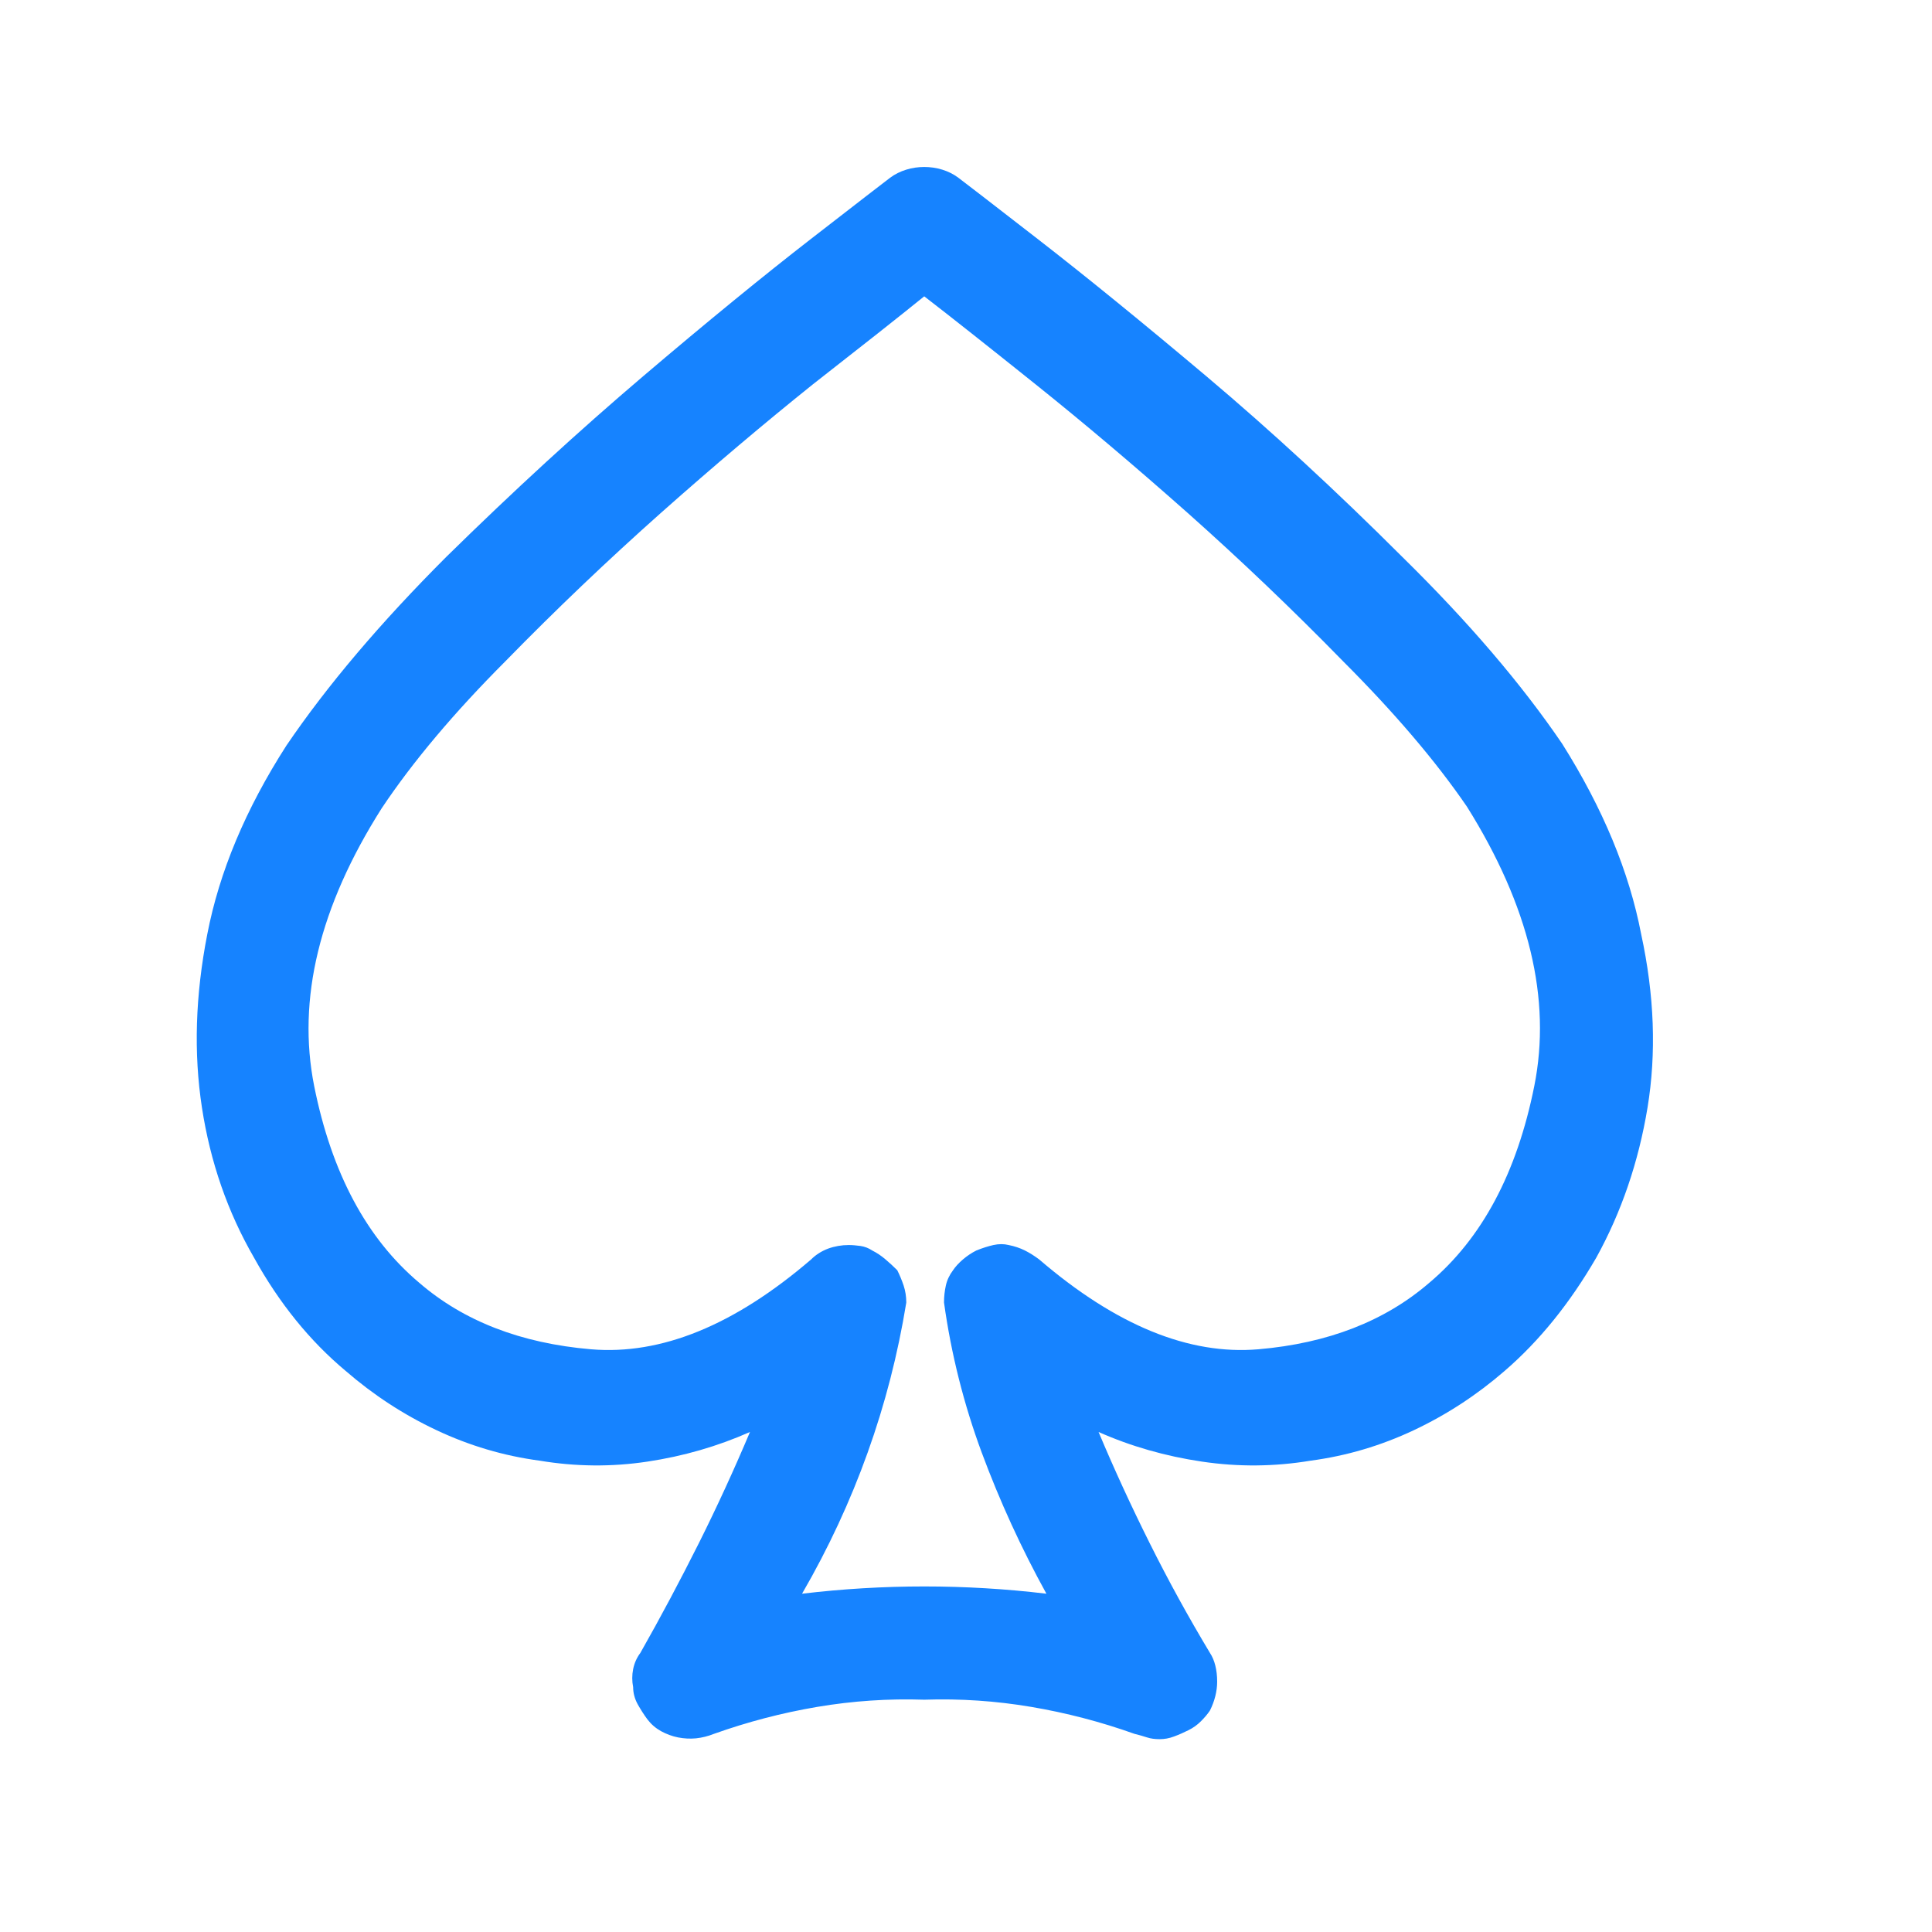 <svg width="21" height="21" viewBox="0 0 21 21" fill="none" xmlns="http://www.w3.org/2000/svg">
<path d="M12.605 18.904C12.553 18.904 12.507 18.898 12.468 18.885C12.429 18.872 12.383 18.859 12.331 18.846C11.967 18.716 11.592 18.618 11.208 18.553C10.824 18.488 10.437 18.462 10.046 18.475C9.656 18.462 9.268 18.488 8.884 18.553C8.5 18.618 8.126 18.716 7.761 18.846C7.696 18.872 7.631 18.888 7.566 18.895C7.501 18.901 7.436 18.898 7.37 18.885C7.305 18.872 7.244 18.849 7.185 18.817C7.126 18.784 7.078 18.742 7.038 18.69C6.999 18.638 6.964 18.582 6.931 18.524C6.899 18.465 6.882 18.403 6.882 18.338C6.869 18.273 6.869 18.208 6.882 18.143C6.895 18.078 6.921 18.019 6.96 17.967C7.182 17.576 7.393 17.179 7.595 16.776C7.797 16.372 7.982 15.968 8.152 15.565C7.8 15.721 7.429 15.828 7.038 15.887C6.648 15.946 6.257 15.942 5.867 15.877C5.476 15.825 5.102 15.714 4.744 15.545C4.385 15.376 4.057 15.161 3.757 14.901C3.367 14.575 3.035 14.165 2.761 13.67C2.475 13.175 2.286 12.632 2.195 12.039C2.104 11.447 2.123 10.819 2.253 10.155C2.384 9.477 2.67 8.794 3.113 8.104C3.555 7.453 4.135 6.769 4.851 6.053C5.58 5.337 6.293 4.683 6.99 4.09C7.686 3.498 8.295 3 8.816 2.596C9.337 2.192 9.623 1.971 9.675 1.932C9.727 1.893 9.786 1.864 9.851 1.844C9.916 1.824 9.981 1.815 10.046 1.815C10.111 1.815 10.177 1.824 10.242 1.844C10.307 1.864 10.365 1.893 10.417 1.932C10.47 1.971 10.756 2.192 11.277 2.596C11.798 3 12.41 3.498 13.113 4.09C13.816 4.683 14.525 5.337 15.242 6.053C15.958 6.756 16.537 7.433 16.98 8.084C17.423 8.787 17.709 9.477 17.839 10.155C17.983 10.819 18.005 11.447 17.908 12.039C17.81 12.632 17.624 13.175 17.351 13.67C17.064 14.165 16.733 14.575 16.355 14.901C16.055 15.161 15.727 15.376 15.369 15.545C15.011 15.714 14.636 15.825 14.245 15.877C13.855 15.942 13.461 15.946 13.064 15.887C12.667 15.828 12.292 15.721 11.941 15.565C12.11 15.968 12.296 16.372 12.498 16.776C12.699 17.179 12.917 17.576 13.152 17.967C13.178 18.006 13.197 18.052 13.21 18.104C13.223 18.156 13.23 18.214 13.23 18.279C13.23 18.332 13.223 18.384 13.21 18.436C13.197 18.488 13.178 18.54 13.152 18.592C13.126 18.631 13.093 18.67 13.054 18.709C13.015 18.748 12.97 18.781 12.917 18.807C12.865 18.833 12.813 18.856 12.761 18.875C12.709 18.895 12.657 18.904 12.605 18.904ZM9.226 13.533C9.265 13.533 9.307 13.537 9.353 13.543C9.399 13.55 9.441 13.566 9.48 13.592C9.532 13.618 9.581 13.651 9.626 13.69C9.672 13.729 9.714 13.768 9.753 13.807C9.779 13.859 9.802 13.914 9.822 13.973C9.841 14.031 9.851 14.093 9.851 14.158C9.76 14.718 9.62 15.262 9.431 15.789C9.242 16.317 9.005 16.828 8.718 17.323C9.161 17.27 9.604 17.244 10.046 17.244C10.489 17.244 10.932 17.27 11.374 17.323C11.101 16.828 10.867 16.317 10.671 15.789C10.476 15.262 10.339 14.718 10.261 14.158C10.261 14.093 10.268 14.031 10.281 13.973C10.294 13.914 10.32 13.859 10.359 13.807C10.385 13.768 10.421 13.729 10.466 13.69C10.512 13.651 10.561 13.618 10.613 13.592C10.678 13.566 10.74 13.546 10.798 13.533C10.857 13.52 10.912 13.52 10.964 13.533C11.029 13.546 11.088 13.566 11.14 13.592C11.192 13.618 11.244 13.651 11.296 13.69C12.13 14.406 12.924 14.731 13.679 14.666C14.434 14.601 15.053 14.36 15.535 13.944C16.108 13.462 16.488 12.749 16.677 11.805C16.866 10.861 16.622 9.849 15.945 8.768C15.606 8.273 15.157 7.746 14.597 7.186C14.05 6.626 13.487 6.089 12.908 5.574C12.328 5.06 11.778 4.595 11.257 4.178C10.736 3.761 10.333 3.442 10.046 3.221C9.773 3.442 9.369 3.761 8.835 4.178C8.315 4.595 7.764 5.06 7.185 5.574C6.606 6.089 6.042 6.626 5.495 7.186C4.936 7.746 4.486 8.28 4.148 8.787C3.471 9.855 3.227 10.861 3.415 11.805C3.604 12.749 3.985 13.462 4.558 13.944C5.04 14.36 5.662 14.601 6.423 14.666C7.185 14.731 7.982 14.406 8.816 13.69C8.868 13.638 8.93 13.599 9.001 13.572C9.073 13.546 9.148 13.533 9.226 13.533Z" fill="#1683FF"/>
</svg>
